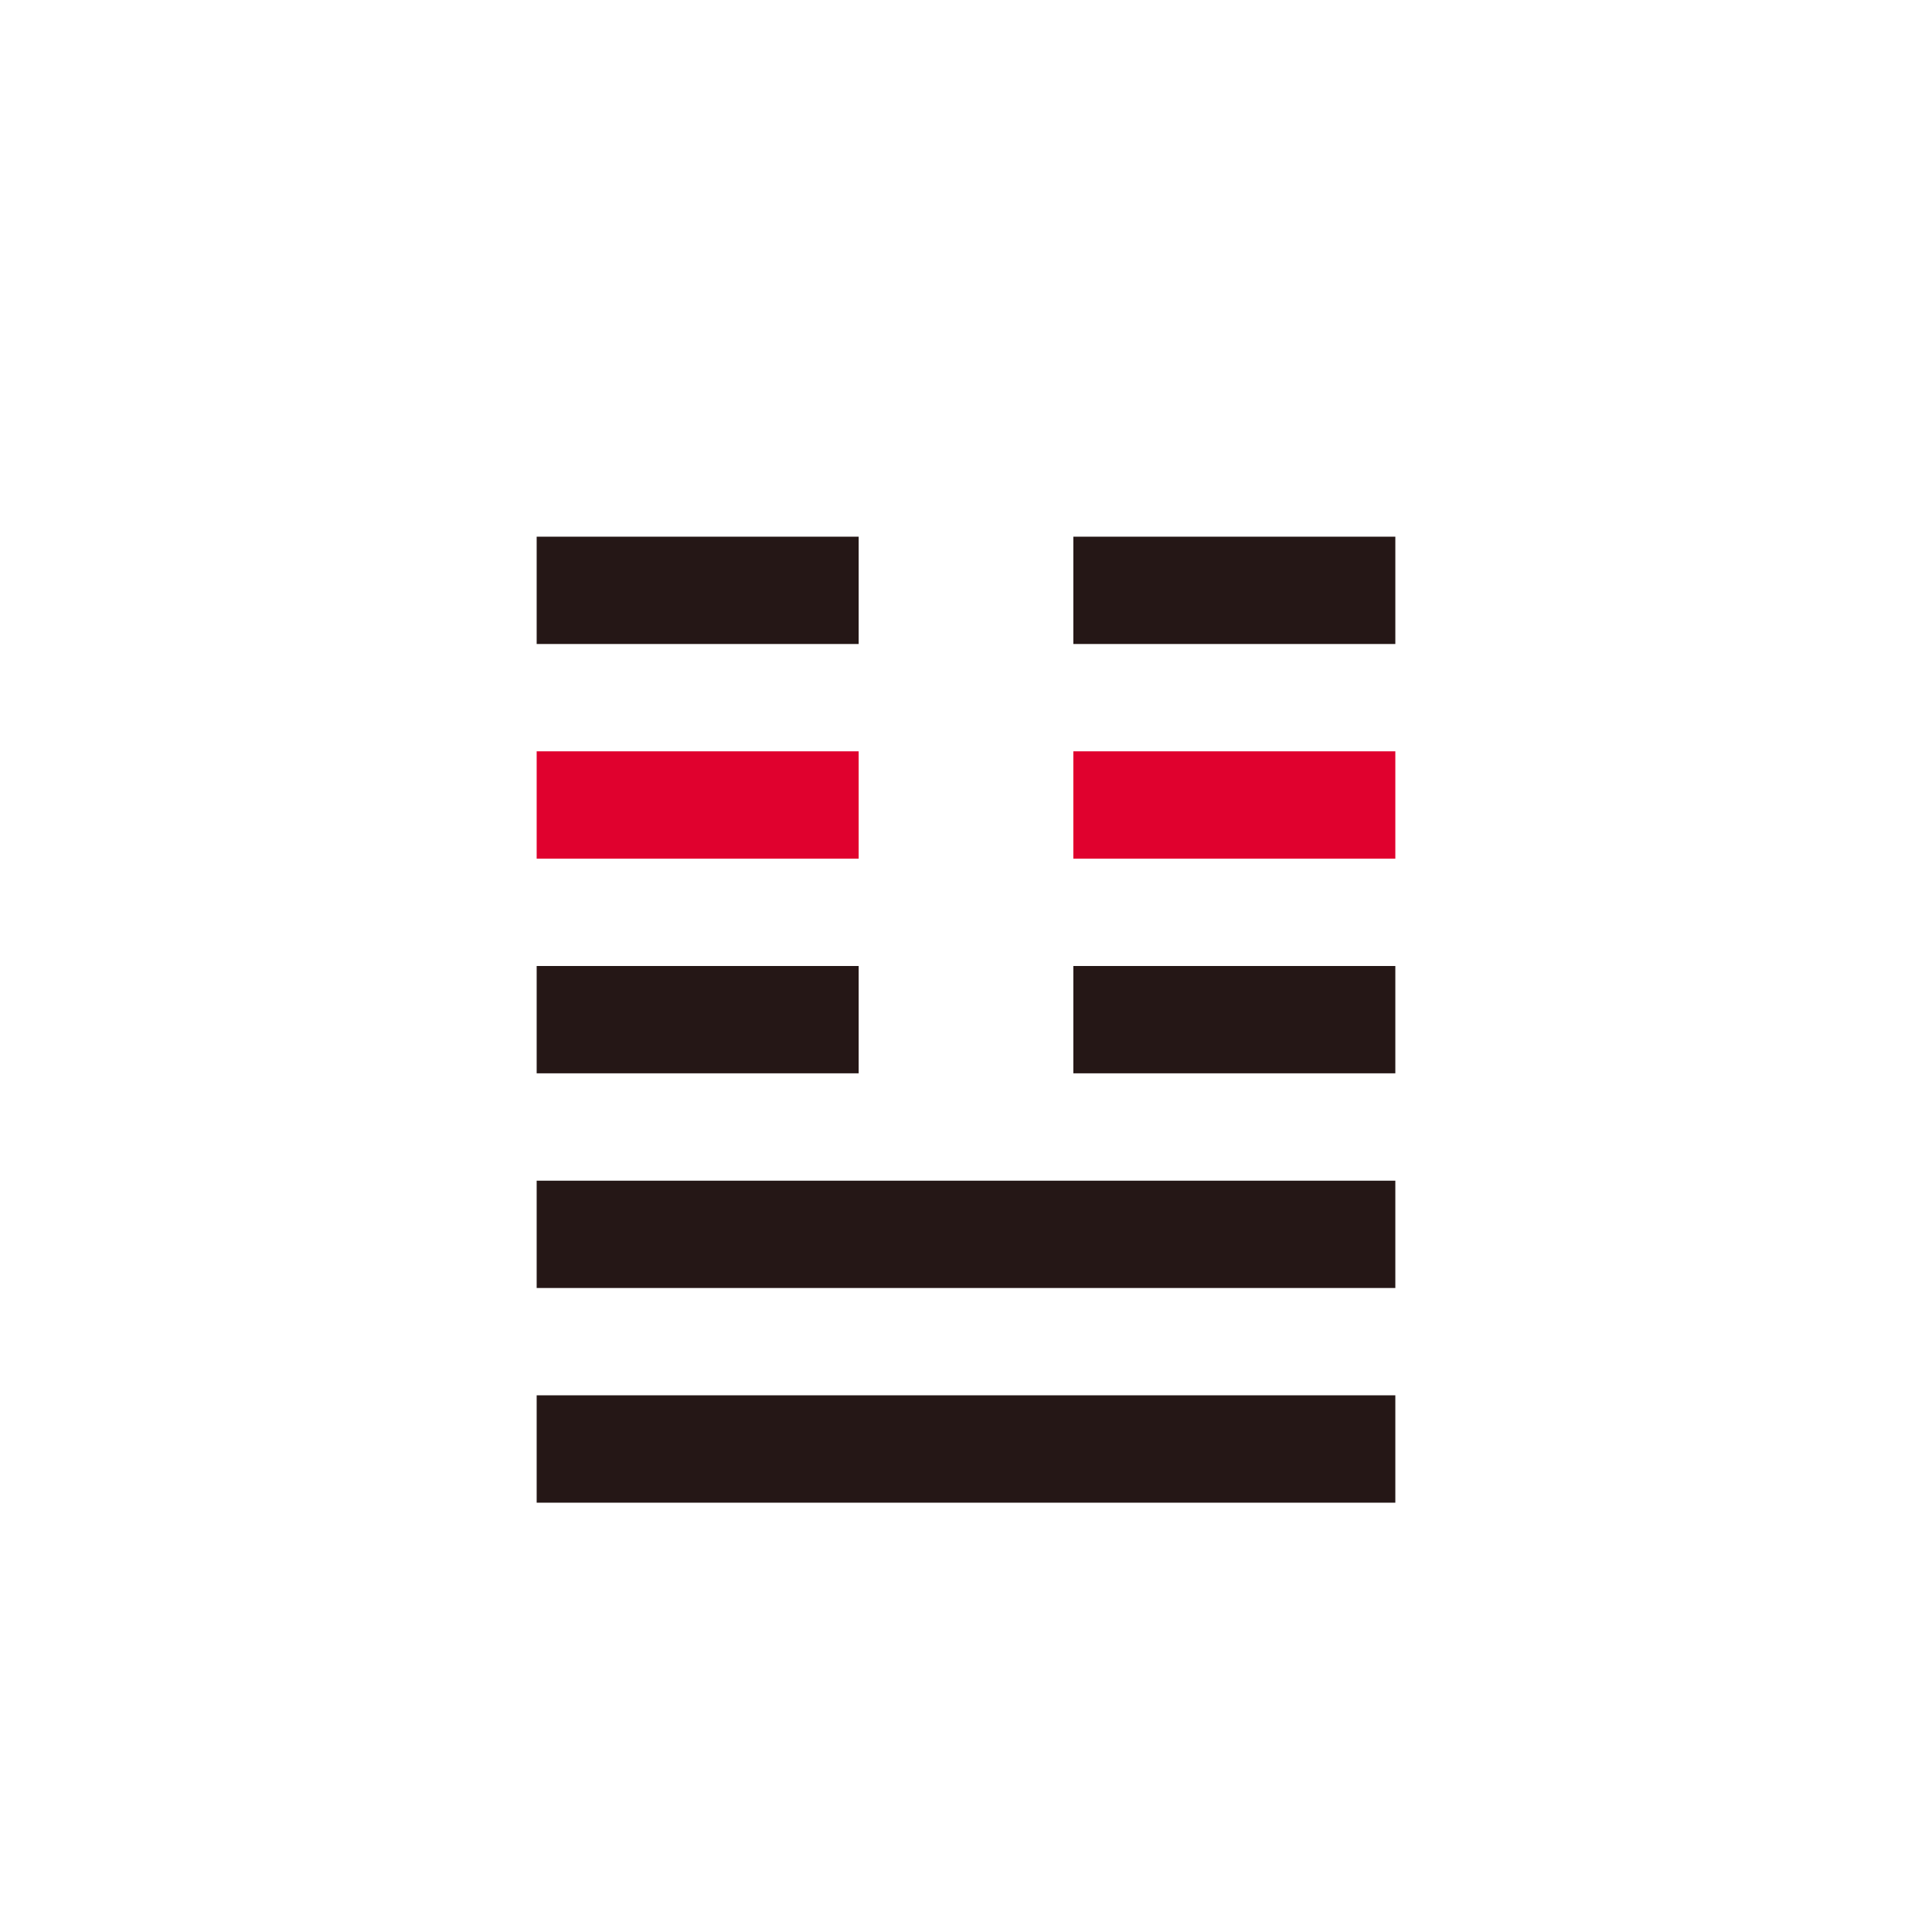 <svg xmlns="http://www.w3.org/2000/svg" width="18" height="18"><path fill="#fff" d="M0 0h18v18H0z"/><path fill="#E0012E" d="M8 7H5v1h3zm5 0h-3v1h3z"/><path fill="#251716" d="M5 5h3v1H5zm0 4v1h3V9zm5 0v1h3V9zm3 2H5v1h8zm0 2H5v1h8zm0-8h-3v1h3z"/></svg>